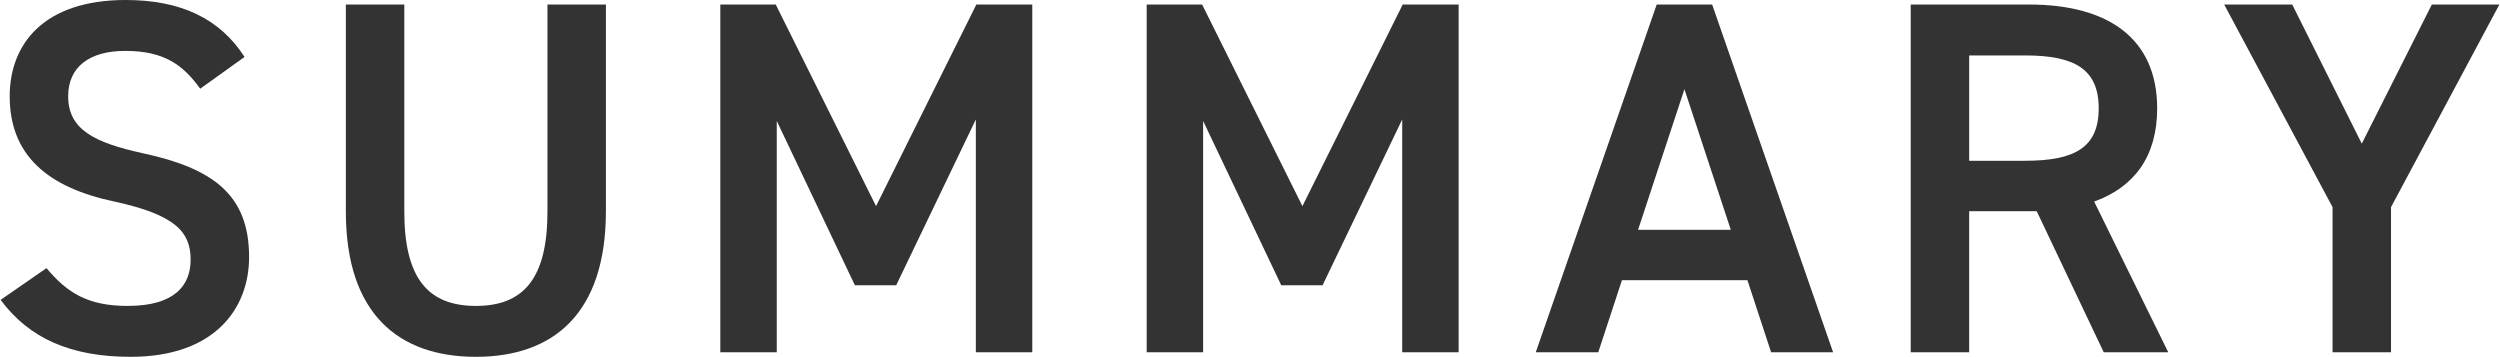 <?xml version="1.0" encoding="UTF-8"?><svg id="_レイヤー_2" xmlns="http://www.w3.org/2000/svg" width="495.77" height="70.76" viewBox="0 0 49.58 7.08"><defs><style>.cls-1{fill:#333;stroke-width:0px;}</style></defs><g id="_コンテンツ"><path class="cls-1" d="m3.96,1.76c-.34-.47-.71-.75-1.49-.75-.71,0-1.13.32-1.13.9,0,.66.52.92,1.48,1.13,1.39.3,2.11.82,2.11,2.06,0,1.03-.69,1.98-2.35,1.98-1.18,0-2.01-.36-2.58-1.13l.91-.63c.41.49.82.75,1.61.75.95,0,1.25-.42,1.25-.92,0-.55-.31-.89-1.51-1.15C.93,3.72.18,3.08.18,1.91.18.87.86,0,2.48,0c1.1,0,1.87.37,2.36,1.13l-.88.63Z"/><path class="cls-1" d="m12.01.09v4.1c0,2.04-1.05,2.89-2.58,2.89s-2.58-.85-2.58-2.88V.09h1.16v4.11c0,1.32.47,1.87,1.42,1.87s1.42-.55,1.42-1.87V.09h1.16Z"/><path class="cls-1" d="m17.37,4.09L19.36.09h1.11v6.9h-1.12V2.37l-1.58,3.29h-.82l-1.55-3.26v4.59h-1.12V.09h1.1l1.99,4Z"/><path class="cls-1" d="m25.83,4.09L27.82.09h1.11v6.9h-1.12V2.37l-1.58,3.29h-.82l-1.55-3.26v4.59h-1.12V.09h1.1l1.99,4Z"/><path class="cls-1" d="m30.46,6.99L32.86.09h1.1l2.4,6.9h-1.23l-.47-1.43h-2.49l-.47,1.43h-1.24Zm2.03-2.43h1.84l-.92-2.79-.92,2.79Z"/><path class="cls-1" d="m41.73,6.99l-1.33-2.8h-1.34v2.8h-1.16V.09h2.35c1.59,0,2.54.69,2.54,2.06,0,.95-.45,1.56-1.25,1.85l1.47,2.99h-1.28Zm-1.56-3.8c.98,0,1.46-.26,1.46-1.04s-.48-1.05-1.46-1.05h-1.11v2.09h1.11Z"/><path class="cls-1" d="m45.47.09l1.38,2.76,1.39-2.76h1.34l-2.15,4.02v2.88h-1.16v-2.88L44.12.09h1.35Z"/></g></svg>